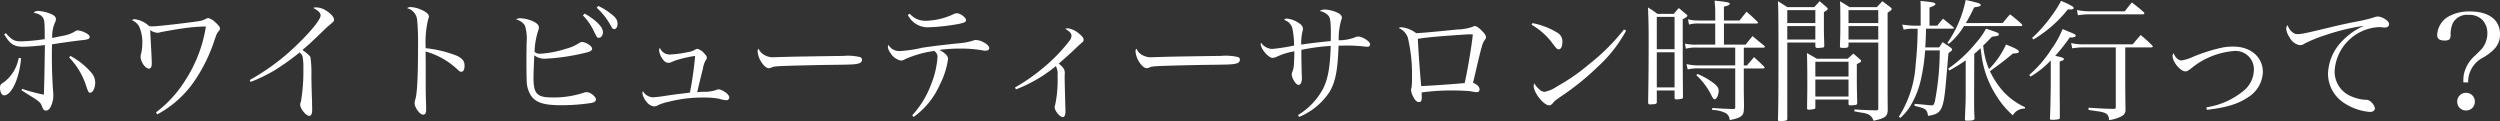 <svg xmlns="http://www.w3.org/2000/svg" width="417.714" height="20.24" viewBox="0 0 417.714 20.24">
  <rect x="0" y="0" width="417.714" height="20.24" fill="#333333" stroke="none"/>
  <path id="パス_12048" data-name="パス 12048" d="M3.586-12.826c.946,1.65,1.628,2.09,3.234,2.09a35.226,35.226,0,0,0,3.564-.286c-.066,4.862-.132,7.634-.176,8.294A27.532,27.532,0,0,1,6.578-3.7l-.11.22c.506.33.792.528,1.122.726C9.438-1.628,9.658-1.43,9.9-.77c.176.506.352.7.638.7.374,0,.66-.264.88-.792a4.086,4.086,0,0,0,.374-1.76,5.4,5.4,0,0,0-.044-.748c-.132-1.87-.2-3.85-.2-5.874,0-.44,0-.66.022-1.892,1.166-.2,4.136-.616,5.28-.726.748-.088,1.012-.22,1.012-.506,0-.264-.286-.506-.836-.77a3.366,3.366,0,0,0-1.188-.33.647.647,0,0,0-.4.154,5.66,5.66,0,0,1-1.936.726c-1.518.308-1.518.308-1.892.4a5.871,5.871,0,0,1,.462-2.618.849.849,0,0,0,.154-.462c0-.418-.2-.66-.726-.9a6.574,6.574,0,0,0-2.244-.55,1.007,1.007,0,0,0-.748.286c.968.242,1.32.462,1.584.9.22.374.264.88.264,3.19v.33a30.364,30.364,0,0,1-3.938.374c-1.122,0-1.562-.22-2.552-1.364Zm2.42,3.96A6.489,6.489,0,0,1,3.454-4.752c-.462.264-.572.44-.572.836,0,.748.286,1.3.682,1.3,1.254,0,2.574-2.882,2.838-6.2Zm8.426-.088a12.263,12.263,0,0,1,2.838,4.73c.374,1.122.418,1.166.682,1.166.44,0,.836-.792.836-1.694a2.533,2.533,0,0,0-.66-1.672A12.286,12.286,0,0,0,14.652-9.2ZM29.15.572a17.672,17.672,0,0,0,6.644-6.226A26.832,26.832,0,0,0,38.742-11.9c.374-1.078.4-1.1.66-1.408.2-.242.242-.33.242-.484,0-.22-.308-.616-.858-1.1a2.563,2.563,0,0,0-1.1-.638.835.835,0,0,0-.4.132,3.822,3.822,0,0,1-1.43.418c-1.452.242-6.71.836-7.37.836-.154,0-.374,0-.66-.022a4.448,4.448,0,0,0-2.376-1.166.721.721,0,0,0-.528.154,2.526,2.526,0,0,1,1.21,1.056,6.606,6.606,0,0,1,.528,2.926,7.987,7.987,0,0,1-.176,1.518,1.88,1.88,0,0,0-.11.594c0,.88.792,2,1.386,2,.33,0,.484-.286.484-.946,0-.088-.022-.748-.088-2.024-.11-2.178-.154-2.75-.176-3.476a2.265,2.265,0,0,0,1.21.462,1.335,1.335,0,0,0,.462-.088c.4-.088,2.618-.484,3.146-.55a31.175,31.175,0,0,1,4.488-.418,23,23,0,0,1-3.476,9.042A19.543,19.543,0,0,1,28.952.22ZM44.77-4.862a26.988,26.988,0,0,0,3.96-1.914A42.344,42.344,0,0,0,52.954-9.79c.33.352.418.462.484.682a10.246,10.246,0,0,1,.132,2.09,29.95,29.95,0,0,1-.4,5.412,1.453,1.453,0,0,0-.132.572c0,.638.99,1.848,1.5,1.848.352,0,.506-.33.506-1.1,0-.132-.022-.77-.022-1.254-.044-1.254-.088-2.662-.11-4.2a19.531,19.531,0,0,0-.154-3.234c-.11-.264-.484-.594-1.342-1.232.946-.792,1.078-.9,2.618-2.376,1.562-1.5,1.562-1.5,1.782-1.672.858-.726.88-.77.88-.968,0-.418-.4-.924-1.144-1.43a3.287,3.287,0,0,0-1.892-.66.957.957,0,0,0-.44.088c.88.484,1.232.836,1.232,1.254,0,.638-1.408,2.42-3.586,4.554A37.2,37.2,0,0,1,44.594-5.17Zm26.136-12.32a2.255,2.255,0,0,1,1.672,1.958,35.9,35.9,0,0,1,.154,3.784c0,5.61-.132,8.47-.462,9.526a1.661,1.661,0,0,0-.11.616c0,.726.88,1.914,1.408,1.914a.5.5,0,0,0,.4-.2,1.4,1.4,0,0,0,.11-.748c0-.33,0-.7-.022-1.166-.044-1.848-.044-1.848-.044-2.508V-7.216c0-.66,0-1.342-.022-2.728a12.664,12.664,0,0,1,5.17,2.86c.572.528.594.528.814.528.33,0,.528-.374.528-1.012,0-.792-.374-1.232-1.364-1.694a19.889,19.889,0,0,0-5.126-1.232,16.646,16.646,0,0,1,.4-4.8c.132-.33.132-.33.132-.484,0-.418-.528-.858-1.452-1.21a4.444,4.444,0,0,0-1.628-.374A.885.885,0,0,0,70.906-17.182ZM89.1-15.29a2.3,2.3,0,0,1,1.5,1.034,7.756,7.756,0,0,1,.264,2.97c0,.374,0,.99-.022,1.98v1.034c0,1.672.022,2.662.044,3.19A4.685,4.685,0,0,0,91.63-2.53c.814,1.144,2.156,1.562,4.994,1.562a32.686,32.686,0,0,0,5.06-.374c.55-.11.77-.286.77-.594,0-.462-.946-1.21-1.5-1.21a2.172,2.172,0,0,0-.66.132,15.906,15.906,0,0,1-5.192.748c-2.486,0-3.08-.616-3.08-3.278,0-.506.022-1.386.132-3.762a2.77,2.77,0,0,0,1.76.572,35.421,35.421,0,0,0,6.842-1.012c.77-.176,1.056-.352,1.056-.682,0-.418-1.056-1.1-1.694-1.1a1.083,1.083,0,0,0-.484.176,7.088,7.088,0,0,1-2.156.946,17.824,17.824,0,0,1-4.246.836A1.39,1.39,0,0,1,92.2-9.878a12.784,12.784,0,0,1,.616-3.586,1.22,1.22,0,0,0,.11-.484c0-.352-.242-.638-.748-.924a5.729,5.729,0,0,0-2.222-.616A1.187,1.187,0,0,0,89.1-15.29Zm11.176-.682a9.264,9.264,0,0,1,1.672,2.31c.7,1.43.7,1.43.99,1.43.374,0,.682-.4.682-.924s-.308-1.034-1.1-1.76a11.22,11.22,0,0,0-1.958-1.364Zm2.31-1.276a11.179,11.179,0,0,1,2.42,3.124c.176.33.308.44.506.44.33,0,.55-.374.55-.9,0-.616-.286-1.056-1.144-1.694a10.019,10.019,0,0,0-2.09-1.276Zm10.56,6.688a.766.766,0,0,0-.132.44,2.658,2.658,0,0,0,.418,1.188c.33.572.7.88,1.1.88a1.512,1.512,0,0,0,.528-.11,7.737,7.737,0,0,1,1.254-.462,22.061,22.061,0,0,1,2.64-.572c.044,0,.066.022.066.088a59.916,59.916,0,0,1-.858,6.028c-.44.066-.44.066-1.342.176-.836.088-1.936.242-3.344.462-.7.088-1.276.154-1.5.154a2,2,0,0,1-1.672-1.034,1.082,1.082,0,0,0-.088.374,3.088,3.088,0,0,0,.726,1.452A1.8,1.8,0,0,0,112.2-.77a.982.982,0,0,0,.572-.176,8.5,8.5,0,0,1,1.914-.616,22.382,22.382,0,0,1,5.72-.682,12.509,12.509,0,0,1,2.64.2,4.989,4.989,0,0,0,1.188.242.473.473,0,0,0,.506-.44c0-.308-.33-.7-.858-1.012a2.588,2.588,0,0,0-.924-.374.993.993,0,0,0-.374.11,6.429,6.429,0,0,1-2.31.308c-.7.044-.7.044-.9.066.154-.682.616-2.618.946-3.872a4.177,4.177,0,0,1,.506-1.518.452.452,0,0,0,.154-.352c0-.22-.088-.374-.44-.748a2.332,2.332,0,0,0-1.1-.748.675.675,0,0,0-.33.088,1.818,1.818,0,0,0-.286.154,3.026,3.026,0,0,1-.924.286,17.739,17.739,0,0,1-3.146.418A1.719,1.719,0,0,1,113.146-10.56Zm16.5.154c-.154.154-.176.2-.176.506a3.953,3.953,0,0,0,.836,2.024q.561.726,1.056.726a1.754,1.754,0,0,0,.33-.066c.352-.2.55-.22,1.584-.286.77-.044,5.808-.176,7.854-.2,4.158-.044,4.686-.066,5.28-.264a.646.646,0,0,0,.506-.594.458.458,0,0,0-.308-.44,8.729,8.729,0,0,0-2.86-.2c-.726,0-7.722.11-8.58.132C132.7-9,132.7-9,132.462-9a2.935,2.935,0,0,1-2.134-.528A1.973,1.973,0,0,1,129.646-10.406Zm24.926-5.632a3.714,3.714,0,0,0,3.564,2.046,33.719,33.719,0,0,0,5.016-.572c.88-.2,1.144-.33,1.144-.594,0-.44-.924-1.166-1.5-1.166a1.294,1.294,0,0,0-.66.176A11.594,11.594,0,0,1,157.5-15.07a3.43,3.43,0,0,1-2.618-1.188ZM155.54.99A13.02,13.02,0,0,0,159.9-4.378a13.328,13.328,0,0,0,1.386-4.312c0-.506-.418-.946-1.43-1.518a25.828,25.828,0,0,1,3.608-.22,20.785,20.785,0,0,1,3.542.286,1.991,1.991,0,0,0,.55.066c.374,0,.616-.176.616-.44,0-.308-.44-.726-1.034-1.012a2.782,2.782,0,0,0-1.166-.33,1.3,1.3,0,0,0-.55.11,10.018,10.018,0,0,1-1.716.374c-2.948.286-5.434.594-6.776.814a21.646,21.646,0,0,1-3.762.55,2.077,2.077,0,0,1-1.848-1.056,1.533,1.533,0,0,0-.088.418,2.3,2.3,0,0,0,.44.968,2.685,2.685,0,0,0,1.716,1.254,1.389,1.389,0,0,0,.7-.22,17.631,17.631,0,0,1,4.884-1.386,1.122,1.122,0,0,1,.55,1.078,15.016,15.016,0,0,1-1.056,4.488A15.933,15.933,0,0,1,155.3.726Zm17.094-4.6A24.188,24.188,0,0,0,179.3-7.5a2.879,2.879,0,0,1,.286,1.628,19.683,19.683,0,0,1-.4,4.84,1.341,1.341,0,0,0-.088.374c0,.616.858,1.672,1.364,1.672.308,0,.44-.33.44-1.034,0-.11,0-.594-.022-.792-.044-1.826-.11-4.2-.11-4.928v-.132c.022-.264.022-.44.022-.484,0-.594-.22-.924-1.012-1.562.924-.792,1.892-1.65,2.662-2.4.77-.726.77-.726,1.056-.968.374-.286.44-.4.44-.616,0-.286-.22-.594-.748-1.012a3.659,3.659,0,0,0-1.87-.9,1.049,1.049,0,0,0-.44.088c.726.44,1.034.77,1.034,1.144a1.358,1.358,0,0,1-.33.836,27.343,27.343,0,0,1-4.422,4.554,30.78,30.78,0,0,1-4.686,3.256Zm20.152-6.8c-.154.154-.176.2-.176.506a3.953,3.953,0,0,0,.836,2.024q.561.726,1.056.726a1.754,1.754,0,0,0,.33-.066c.352-.2.55-.22,1.584-.286.77-.044,5.808-.176,7.854-.2,4.158-.044,4.686-.066,5.28-.264a.646.646,0,0,0,.506-.594.458.458,0,0,0-.308-.44,8.729,8.729,0,0,0-2.86-.2c-.726,0-7.722.11-8.58.132C195.844-9,195.844-9,195.6-9a2.935,2.935,0,0,1-2.134-.528A1.973,1.973,0,0,1,192.786-10.406ZM219.956.99a11.235,11.235,0,0,0,5.06-4.158c.99-1.65,1.386-3.608,1.518-7.744.33,0,.33,0,1.034-.022h.814a23.691,23.691,0,0,1,2.574.176,2.822,2.822,0,0,0,.4.022.426.426,0,0,0,.462-.4c0-.462-1.254-1.3-1.98-1.3a1.205,1.205,0,0,0-.616.154,7.434,7.434,0,0,1-2.662.462,11.325,11.325,0,0,1,.418-3.366.972.972,0,0,0,.11-.4c0-.33-.264-.638-.77-.858a5.666,5.666,0,0,0-2.09-.506,1.593,1.593,0,0,0-.858.242,2.549,2.549,0,0,1,1.5.814c.286.374.374,1.056.374,2.794,0,.77,0,.858-.022,1.408-3.058.33-3.058.33-4.928.594a9.042,9.042,0,0,1,.2-2.156,1.732,1.732,0,0,0,.088-.484c0-.374-.242-.7-.77-1.012a4.152,4.152,0,0,0-1.87-.682.517.517,0,0,0-.484.176c.352.2.55.308.616.352a2.07,2.07,0,0,1,.726,1.012,14.293,14.293,0,0,1,.308,2.97c-.286.044-.286.044-.726.132-.858.154-.858.154-1.452.242-.638.088-1.3.176-1.54.176a2.371,2.371,0,0,1-1.8-1.034.507.507,0,0,0-.066.2c0,.814,1.3,2.332,1.98,2.332a2.272,2.272,0,0,0,.814-.242,11.042,11.042,0,0,1,2.838-.858c-.022,1.342-.066,2.134-.088,2.354a4.183,4.183,0,0,1-.242,1.056.982.982,0,0,0-.11.44c0,.66.7,1.76,1.122,1.76.374,0,.572-.418.572-1.21a5.392,5.392,0,0,0-.022-.55c-.022-.462-.022-.77-.022-.836-.044-1.562-.044-2.42-.044-2.508v-.748a34.405,34.405,0,0,1,4.906-.66c-.11,3.52-.44,5.39-1.232,7.062A11.51,11.51,0,0,1,219.758.682Zm16.632-14.85a2.686,2.686,0,0,1,1.518,1.584,26.284,26.284,0,0,1,.7,6.578,13.4,13.4,0,0,1-.066,1.76,1.178,1.178,0,0,0-.088.44,2.553,2.553,0,0,0,.308,1.012c.33.682.638.99.99.99.374,0,.484-.2.484-.792,0-.242,0-.264-.022-.814a37.5,37.5,0,0,1,5.06-.33c1.254,0,2.574.066,3.124.132a6.443,6.443,0,0,0,1.078.154.429.429,0,0,0,.418-.462c0-.418-.352-.792-1.1-1.122.154-.55.154-.55.55-2.266.594-2.508.7-2.992.924-3.718a3.345,3.345,0,0,1,.528-1.21.619.619,0,0,0,.176-.418c0-.264-.22-.594-.726-1.1-.484-.484-.88-.748-1.144-.748a.684.684,0,0,0-.374.132,8.5,8.5,0,0,1-2.552.44c-3.41.352-6.072.594-6.864.616a4.845,4.845,0,0,0-2.486-.99A.724.724,0,0,0,236.588-13.86Zm3.19,1.8c1.144-.176,1.892-.264,4.268-.462,2.75-.2,3.894-.286,4.334-.286.2,0,.308,0,.594.022-.22,2.046-.858,5.852-1.364,8.118-1.254.132-5.61.44-7.26.506C240.152-6.138,239.888-9.812,239.778-12.056Zm19.008-2.354a11.4,11.4,0,0,1,3.586,3.234c.594.77.7.88.946.88.374,0,.616-.506.616-1.232a1.69,1.69,0,0,0-.748-1.5,12.555,12.555,0,0,0-4.246-1.65Zm15.444.792a34.8,34.8,0,0,1-5.918,5.874,31.916,31.916,0,0,1-5.258,3.63,5.467,5.467,0,0,1-2.134.924,1.427,1.427,0,0,1-.88-.462,3.348,3.348,0,0,1-.792-.968,1.05,1.05,0,0,0-.11.44c0,1.122,1.672,3.234,2.574,3.234.286,0,.418-.11.77-.528.154-.2.264-.286,1.3-1.012A43.5,43.5,0,0,0,269.962-7.5a22.885,22.885,0,0,0,4.62-5.918Zm20.02,3.036h3.278c.132,0,.242-.066.242-.154,0-.044-.044-.088-.132-.176-.836-.682-1.1-.9-1.936-1.606l-1.166,1.43h-3.608v-3.52h5.434c.132,0,.264-.066.264-.154,0-.044-.044-.11-.154-.2-.748-.726-.99-.946-1.76-1.628l-1.188,1.474h-2.6v-2.31c.726-.176.968-.308.968-.484,0-.22-.418-.308-2.53-.528.088.968.11,1.32.11,1.694v1.628h-2.728a6.941,6.941,0,0,1-1.826-.2l.176.88a5.263,5.263,0,0,1,1.65-.176h2.728v3.52h-2.86a9.029,9.029,0,0,1-2.2-.154l.154.836a6.867,6.867,0,0,1,2.046-.176h6.2v2.97h-5.808a9.022,9.022,0,0,1-2.332-.22l.2.9a7.292,7.292,0,0,1,2.09-.176h5.852V-.66c0,.264-.066.33-.308.33-1.43-.044-1.958-.066-3.542-.176v.33a5.325,5.325,0,0,1,2.31.55,1.445,1.445,0,0,1,.616,1.144c1.32-.264,1.8-.462,2.112-.858.22-.286.242-.462.286-1.474-.022-.77-.044-2.6-.044-2.86V-7.106h3.212c.132,0,.264-.066.264-.154,0-.066-.044-.132-.154-.22-.66-.66-.88-.858-1.606-1.518-.506.594-.682.77-1.188,1.386h-.528Zm-14.542,7.15h2.97V-2.2c.022.2.11.264.286.264a5.089,5.089,0,0,0,.946-.11c.11-.044.154-.11.176-.264-.044-3.784-.044-6.732-.044-8.822v-4.2c.506-.242.77-.44.77-.594,0-.088-.088-.176-.264-.308-.506-.418-.66-.55-1.166-.968-.374.418-.484.55-.836.968H279.8a13.918,13.918,0,0,0-1.562-1.056c.088,2.134.11,3.19.11,5.676,0,4.708-.044,7.436-.088,10.23.022.2.11.286.308.286h.066c.066,0,.176-.022.352-.022.594-.022.7-.088.726-.352Zm2.97-6.886h-2.97V-15.73h2.97Zm0,.506v5.874h-2.97V-9.812Zm3.63,3.828a11.324,11.324,0,0,1,2.574,3.476c.2.4.33.55.506.55.308,0,.66-.748.66-1.452,0-.44-.286-.836-.924-1.3a11.9,11.9,0,0,0-2.618-1.474ZM306.2-11.44v.66c.066.176.11.22.264.242a5.016,5.016,0,0,0,1.1-.088c.088-.044.11-.11.132-.286-.044-1.342-.066-2.068-.066-3.212v-2.4c.462-.264.638-.418.638-.55,0-.066-.044-.154-.2-.286-.484-.418-.638-.55-1.166-.99-.352.418-.484.55-.88.99h-4.51c-.682-.44-.9-.572-1.562-.99.066,1.254.088,3.212.088,8.932,0,5.522-.022,9.02-.088,10.89.022.176.088.22.286.22a5.9,5.9,0,0,0,1.056-.088c.154-.066.2-.11.22-.264V-11.44Zm0-.506H301.51V-14.19H306.2Zm0-2.75H301.51v-2.156H306.2Zm10.516,3.256V-.418c0,.242-.066.308-.4.308-1.364-.022-1.8-.044-3.586-.154v.33c.066,0,.484.088,1.254.22a3.436,3.436,0,0,1,1.166.33,1.753,1.753,0,0,1,.77,1.012c1.914-.418,2.31-.7,2.376-1.716-.022-2.068-.022-2.068-.022-5.742V-16.412c.616-.44.682-.484.682-.638,0-.088-.066-.154-.242-.308-.55-.418-.726-.55-1.32-.99-.374.418-.506.55-.9.99h-4.6c-.66-.44-.88-.572-1.584-.968.066.858.066,1.034.066,4.2,0,1.232-.022,1.914-.066,3.3,0,.242.066.286.616.286.594,0,.77-.066.814-.33v-.572Zm0-.506H311.74V-14.19h4.972Zm0-2.75H311.74v-2.156h4.972ZM306.2-1.914h5.544v.77c.022.154.11.2.308.2a4.566,4.566,0,0,0,.946-.088c.154-.066.176-.11.2-.308v-.022c-.044-1.716-.066-2.552-.066-4.048v-2.42c.638-.33.726-.4.726-.528,0-.088-.044-.154-.242-.308-.462-.418-.616-.55-1.078-.924-.4.374-.528.484-.946.858h-5.148c-.7-.418-.924-.55-1.65-.946.044.836.066,2.882.066,5.478,0,.968-.022,1.958-.044,3.762.022.154.088.22.286.22a5.053,5.053,0,0,0,.9-.11c.154-.044.176-.088.2-.22Zm5.544-3.85H306.2V-8.228h5.544Zm0,.506V-2.42H306.2V-5.258Zm29.5,4.62a11.213,11.213,0,0,1-3.718-2.706,14.463,14.463,0,0,1-2.156-3.3c2.112-1.54,2.288-1.672,3.85-2.97.682,0,.99-.088.99-.286,0-.264-.484-.55-2.156-1.21A13.853,13.853,0,0,1,335.214-7a13.133,13.133,0,0,1-.968-3.938c.506-.484.506-.484,1.474-1.474.946-.132.946-.132,1.056-.2a.4.4,0,0,0,.088-.2c0-.22-.088-.264-2.156-.946a11.408,11.408,0,0,1-1.628,2.332,22.8,22.8,0,0,1-4.686,4.356l.176.308a28.5,28.5,0,0,0,2.75-1.694v5.192c0,1.474,0,1.584-.088,3.476,0,.242-.022.7-.044,1.232.022.132.088.176.308.176,1.012,0,1.3-.088,1.3-.374V1.122c-.066-1.21-.066-1.738-.066-2.794V-3.256l.022-6.292c.418-.352.616-.528,1.056-.946.066.55.11.924.154,1.122a16.187,16.187,0,0,0,2.4,6.688A14.551,14.551,0,0,0,339.2.726a2.18,2.18,0,0,1,2-1.122ZM325.27-14.256v-3.036c.66-.22.99-.418.99-.55,0-.264-.418-.352-2.486-.55.022.682.022,1.012.022,1.43v2.706h-1.342c-.858-.066-1.43-.132-1.738-.176l.242.836a6.565,6.565,0,0,1,1.518-.154h.814a56.29,56.29,0,0,1-.33,5.984A18.159,18.159,0,0,1,320.144.968l.264.176a8.491,8.491,0,0,0,1.474-1.672,14.812,14.812,0,0,0,1.98-4.84,32.36,32.36,0,0,0,.682-4.752h2.442a45.013,45.013,0,0,1-.814,8.514c-.154.55-.242.66-.55.66-.066,0-.352-.022-.55-.044-1.32-.132-1.32-.132-2.288-.2v.33c1.386.352,1.5.4,1.76.594.286.22.4.484.484,1.078,2.376-.374,2.618-.9,3.1-6.842.176-1.98.264-3.168.308-3.608.132-.11.22-.2.286-.242.088-.066.154-.132.2-.154a.445.445,0,0,0,.132-.242c0-.088-.088-.2-.286-.352-.572-.4-.748-.528-1.32-.88-.242.4-.33.528-.55.88h-2.332c.088-1.386.088-1.5.132-3.124h4.444a.178.178,0,0,0,.2-.154.259.259,0,0,0-.11-.132c-.748-.616-.99-.814-1.694-1.386-.44.506-.572.66-.968,1.166Zm6.072-.44a25.483,25.483,0,0,0,1.386-2.618c.968-.154,1.1-.2,1.1-.4,0-.242-.352-.352-2.508-.836a19.04,19.04,0,0,1-3.058,7.172l.242.154a11.331,11.331,0,0,0,2.53-2.97h9.57c.088,0,.176-.066.176-.132a.314.314,0,0,0-.088-.176,23.52,23.52,0,0,0-1.958-1.65c-.55.616-.7.814-1.232,1.452Zm25.058,4.07V-.66c0,.242-.066.286-.374.308-1.826-.044-2.486-.088-4.18-.2v.374l1.474.22a5.406,5.406,0,0,1,1.21.264c.528.242.7.506.748,1.21A6.116,6.116,0,0,0,357.324.9a1.155,1.155,0,0,0,.7-1.078v-.2c-.044-2.772-.044-3.872-.044-5.852v-4.4h4.4c.088,0,.2-.066.2-.154,0-.022-.022-.066-.088-.154a24.5,24.5,0,0,0-1.936-1.76c-.572.66-.748.858-1.32,1.562h-8.184a8.026,8.026,0,0,1-2.112-.22l.176.88a14.286,14.286,0,0,1,1.936-.154ZM345.532-4.18q-.066,4.488-.132,5.346v.11c0,.154.11.2.484.2a7.306,7.306,0,0,0,.9-.088c.2-.044.242-.066.264-.242V-.462c-.022-2.882-.022-2.882-.022-4.048V-8.272c.616-.2.7-.242.7-.4,0-.2-.264-.286-1.452-.55a27.9,27.9,0,0,0,2.442-3.08.5.5,0,0,0,.154.022c.55,0,.836-.11.836-.308,0-.176-.2-.286-1.144-.66-.22-.088-.572-.242-1.056-.44A15.442,15.442,0,0,1,345.62-10.3a19.28,19.28,0,0,1-3.674,4.268l.2.286a15.165,15.165,0,0,0,3.388-2.706Zm-2.9-7.766a21.215,21.215,0,0,0,5.764-5.038c.2,0,.374.022.506.022.242,0,.462-.11.462-.242a.616.616,0,0,0-.11-.22,12.686,12.686,0,0,0-2-.968,18.679,18.679,0,0,1-1.606,2.53,22.641,22.641,0,0,1-3.234,3.652Zm7.436-4.048a11.093,11.093,0,0,1,2.046-.154h8.8c.132,0,.264-.088.264-.176a.292.292,0,0,0-.066-.154c-.88-.77-1.144-.99-2.024-1.65-.528.616-.682.814-1.188,1.474H352.11a10.224,10.224,0,0,1-2.2-.22ZM371.624-.2c3.278-.374,5.214-.968,6.974-2.156a5.164,5.164,0,0,0,2.376-4.136c0-2.508-2.024-4.268-4.906-4.268a9.72,9.72,0,0,0-1.716.132,27.5,27.5,0,0,0-5.016,1.562,7.359,7.359,0,0,1-1.936.616c-.528,0-1.012-.418-1.364-1.21a1.033,1.033,0,0,0-.154.44c0,1.012,1.32,2.6,2.134,2.6.264,0,.462-.11.88-.418a12.923,12.923,0,0,1,7.3-2.992,3.061,3.061,0,0,1,3.278,3.19,4.6,4.6,0,0,1-1.848,3.564,12.719,12.719,0,0,1-6.094,2.662ZM385.11-14.344a.867.867,0,0,0-.242.572,3.142,3.142,0,0,0,.572,1.474,2.428,2.428,0,0,0,1.694,1.3,1.45,1.45,0,0,0,.88-.308,24.566,24.566,0,0,1,3.52-1.408,35.474,35.474,0,0,1,6.314-1.518,11.308,11.308,0,0,0-3.586,2.508,8.2,8.2,0,0,0-2.4,5.368,5.815,5.815,0,0,0,2.552,4.928A9.086,9.086,0,0,0,398.882.154c.484,0,.814-.242.814-.616a1.925,1.925,0,0,0-.66-1.056,1.121,1.121,0,0,0-.924-.352,6.892,6.892,0,0,1-2.244-.528,4.461,4.461,0,0,1-2.9-4.334,7.8,7.8,0,0,1,7.392-7.282,3.229,3.229,0,0,1,.616.044,2.822,2.822,0,0,0,.4.022c.418,0,.682-.22.682-.55,0-.308-.2-.55-.638-.836a2.938,2.938,0,0,0-1.188-.462,2.771,2.771,0,0,0-.77.176,23.086,23.086,0,0,1-2.97.7c-1.452.286-2.64.55-3.564.77-4.928,1.188-5.478,1.3-6.094,1.3a1.247,1.247,0,0,1-.99-.374A2.432,2.432,0,0,1,385.11-14.344Zm30.162,9.57a4.553,4.553,0,0,1,2.376-4.092,7.991,7.991,0,0,0,1.98-1.474,3.382,3.382,0,0,0,.968-2.508c0-2.376-1.87-3.784-5.016-3.784a6.949,6.949,0,0,0-3.564.836,3.723,3.723,0,0,0-1.914,3.1c0,.638.4.924,1.254.924.748,0,.99-.22.99-.946a4.538,4.538,0,0,1,.352-1.936,2.7,2.7,0,0,1,2.662-1.408,3.07,3.07,0,0,1,2.244.792,3.19,3.19,0,0,1,.88,2.288,3.968,3.968,0,0,1-.55,2.046c-.264.462-.286.484-1.474,1.65a5.826,5.826,0,0,0-1.892,3.1,5.959,5.959,0,0,0-.088,1.408Zm-.352,1.738a1.447,1.447,0,0,0-1.474,1.474A1.447,1.447,0,0,0,414.92-.088a1.447,1.447,0,0,0,1.474-1.474A1.447,1.447,0,0,0,414.92-3.036Z" transform="translate(-2.882 18.546)" fill="#fff"/>
</svg>
